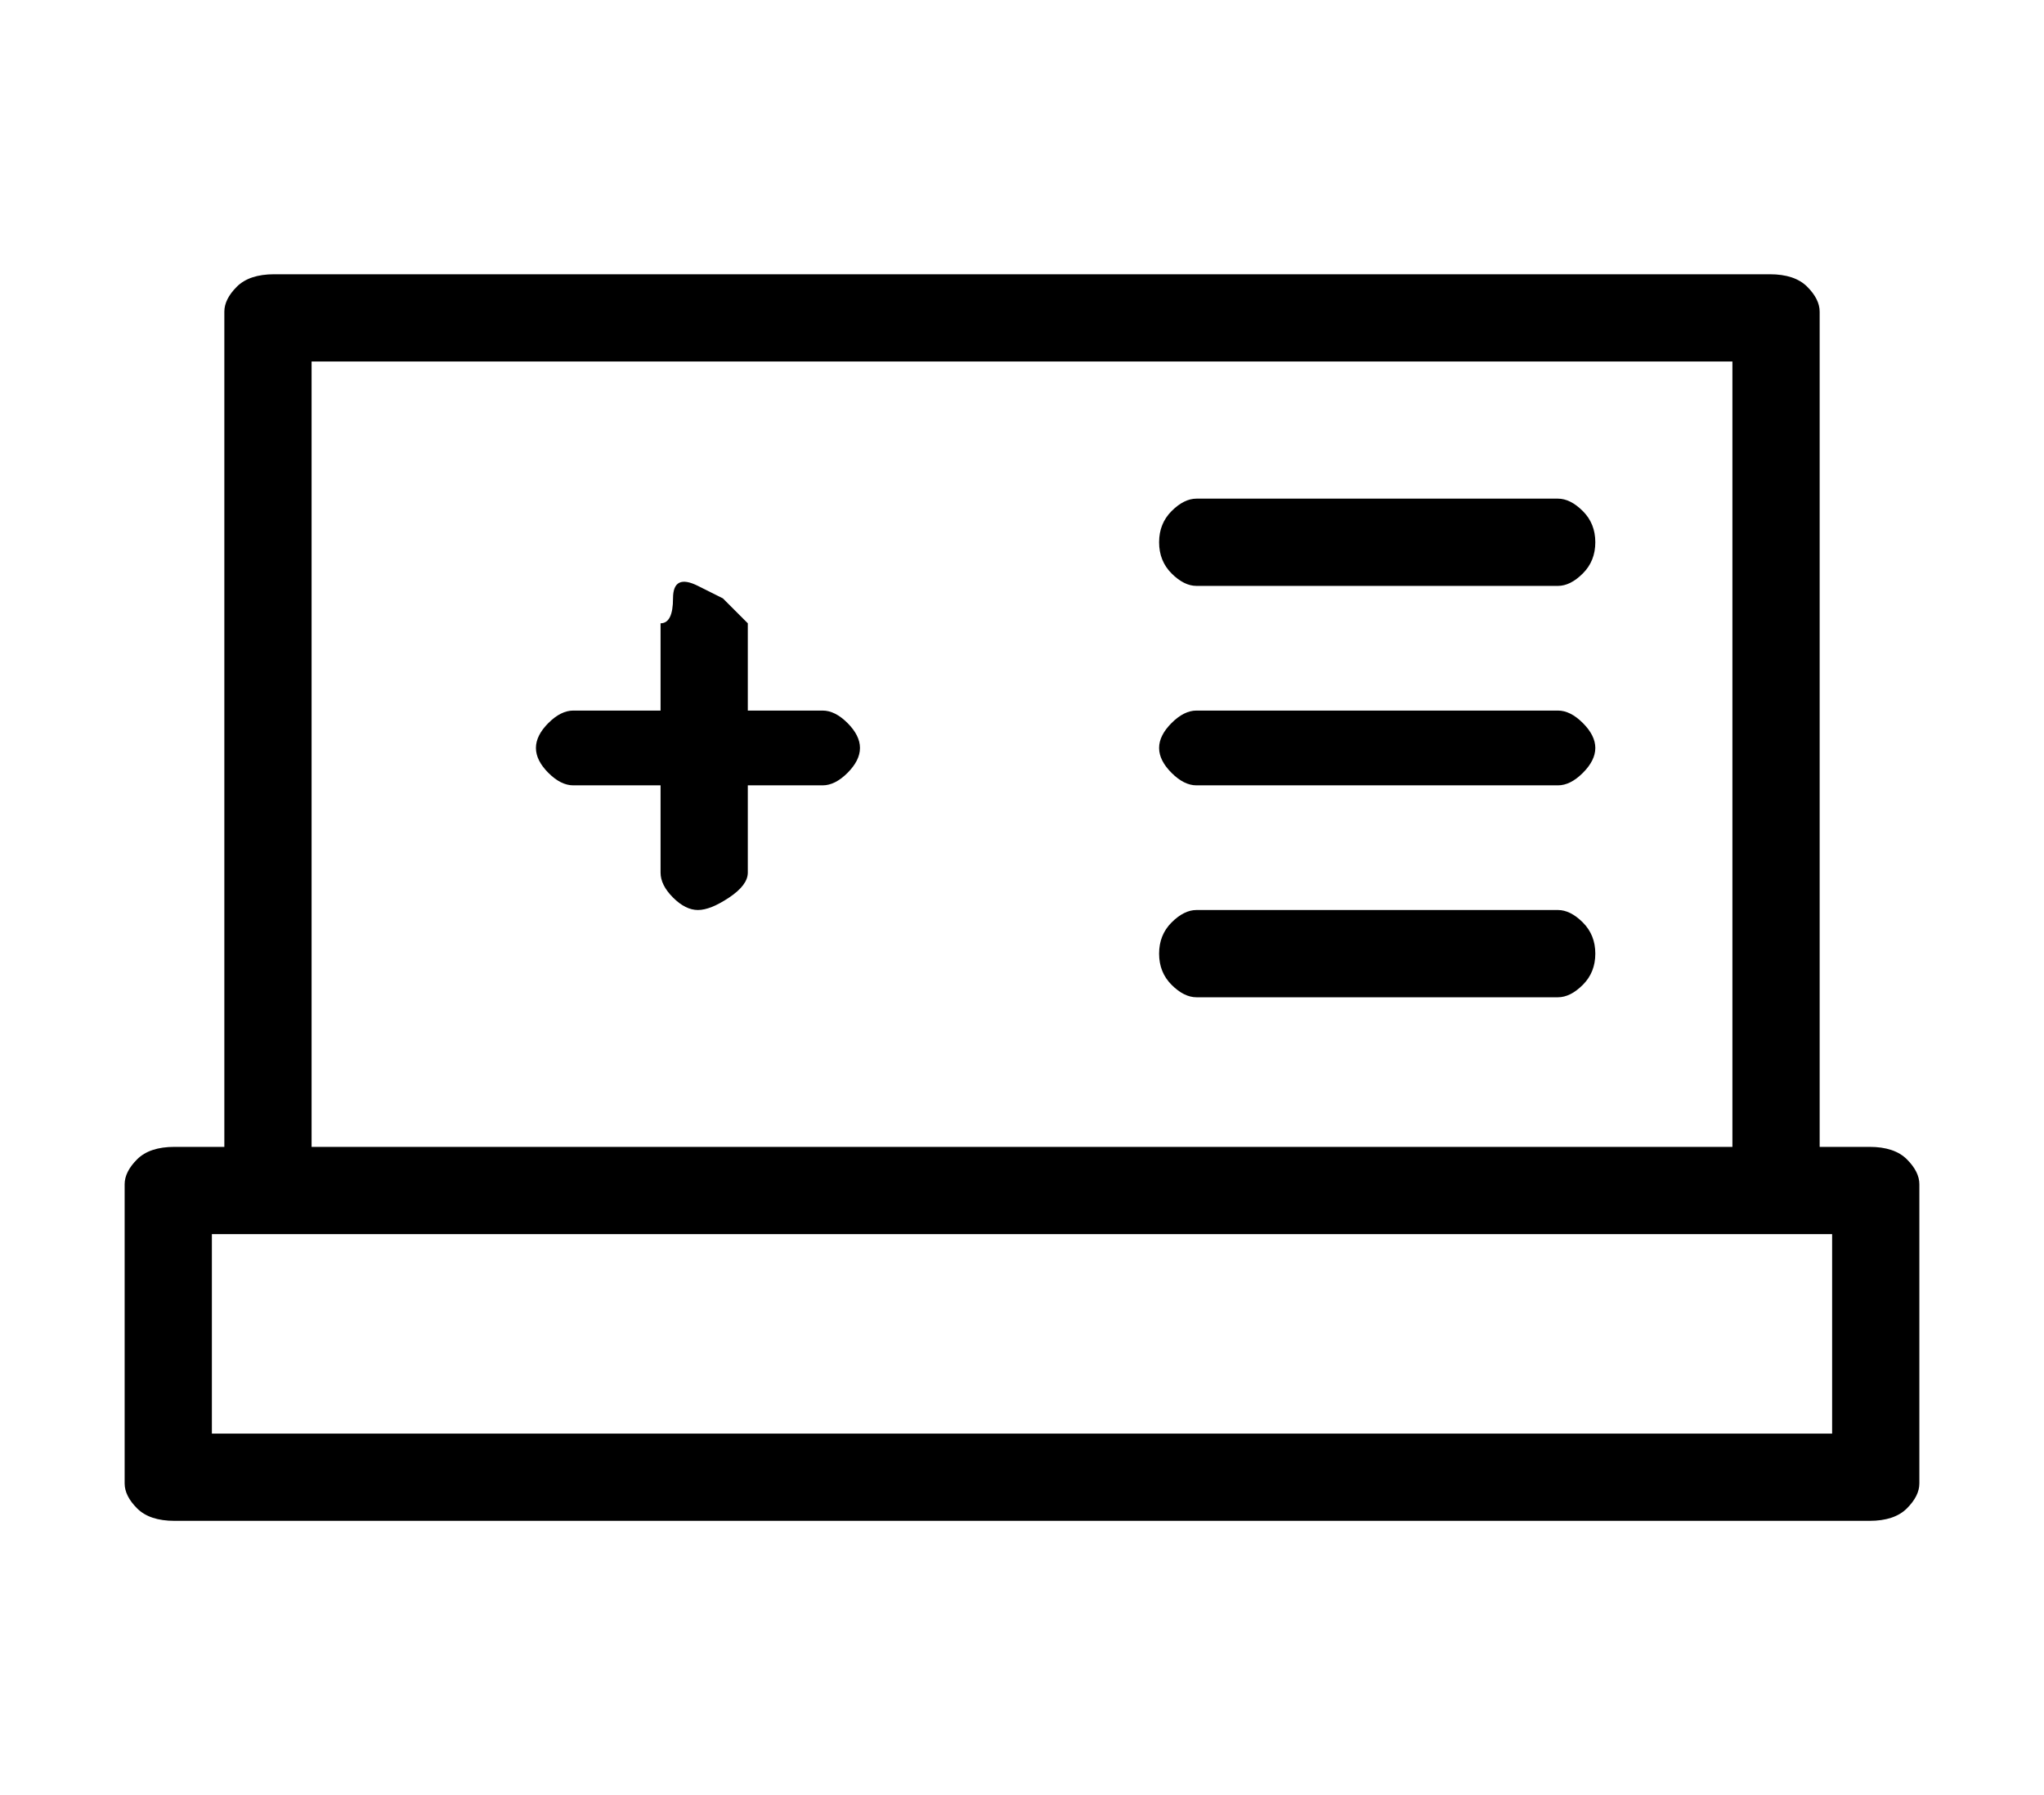 <?xml version="1.0" standalone="no"?>
<!DOCTYPE svg PUBLIC "-//W3C//DTD SVG 1.1//EN" "http://www.w3.org/Graphics/SVG/1.1/DTD/svg11.dtd" >
<svg xmlns="http://www.w3.org/2000/svg" xmlns:xlink="http://www.w3.org/1999/xlink" version="1.1" viewBox="-10 0 164 144">
   <path fill="currentColor"
d="M140 92h-4v-67q0 -1 -1 -2t-3 -1h-120q-2 0 -3 1t-1 2v67h-4q-2 0 -3 1t-1 2v24q0 1 1 2t3 1h136q2 0 3 -1t1 -2v-24q0 -1 -1 -2t-3 -1zM15 29h114v63h-114v-63zM137 115h-130v-16h130v16zM56 57h-6v-7l-2 -2t-2 -1t-2 1t-1 2v7h-7q-1 0 -2 1t-1 2t1 2t2 1h7v7q0 1 1 2
t2 1t2.5 -1t1.5 -2v-7h6q1 0 2 -1t1 -2t-1 -2t-2 -1zM115 40h-29q-1 0 -2 1t-1 2.5t1 2.5t2 1h29q1 0 2 -1t1 -2.5t-1 -2.5t-2 -1zM115 57h-29q-1 0 -2 1t-1 2t1 2t2 1h29q1 0 2 -1t1 -2t-1 -2t-2 -1zM115 73h-29q-1 0 -2 1t-1 2.5t1 2.5t2 1h29q1 0 2 -1t1 -2.5t-1 -2.5
t-2 -1z" />
</svg>
